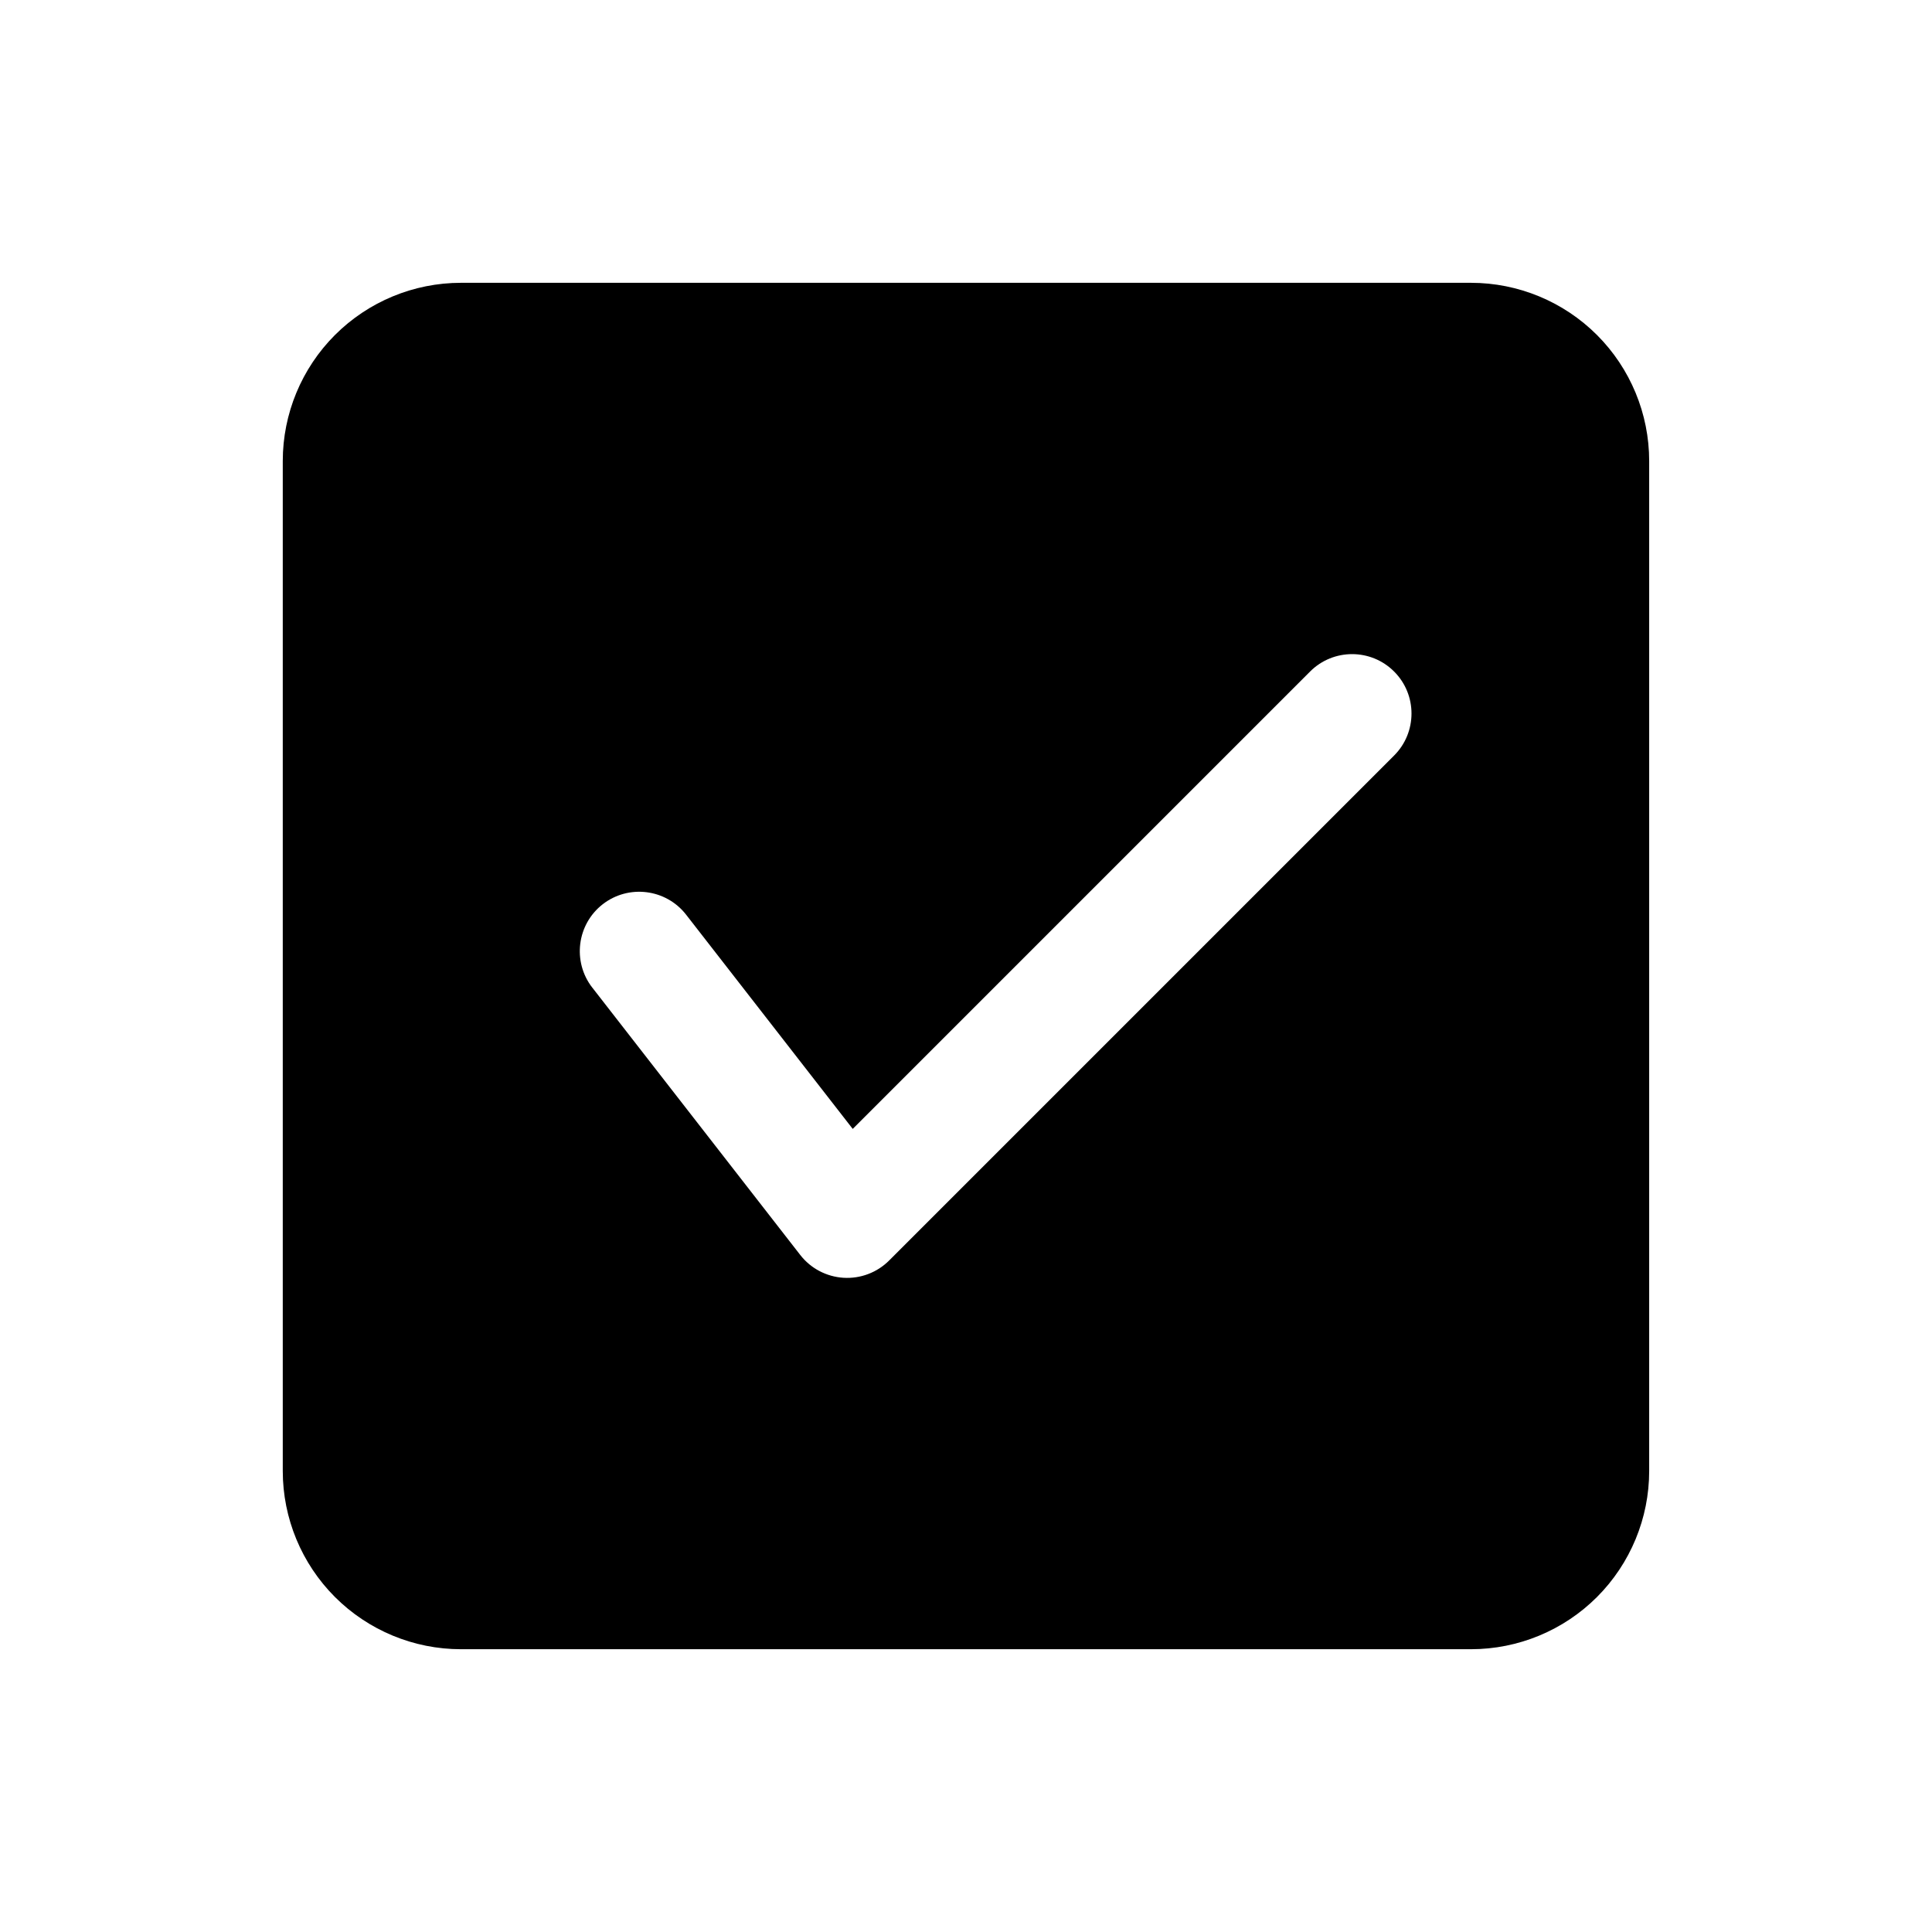 <?xml version="1.0" encoding="UTF-8"?>
<!-- Uploaded to: SVG Repo, www.svgrepo.com, Generator: SVG Repo Mixer Tools -->
<svg fill="#000000" width="800px" height="800px" version="1.1" viewBox="144 144 512 512" xmlns="http://www.w3.org/2000/svg">
 <path d="m581.05 266.18c0-12.527-4.977-24.539-13.832-33.402-8.863-8.855-20.875-13.832-33.398-13.832h-267.65c-12.527 0-24.539 4.977-33.402 13.832-8.855 8.863-13.832 20.875-13.832 33.402v267.65c0 12.523 4.977 24.535 13.832 33.398 8.863 8.855 20.875 13.832 33.402 13.832h267.65c12.523 0 24.535-4.977 33.398-13.832 8.855-8.863 13.832-20.875 13.832-33.398zm-280.08 139.55 55.105 70.848c2.769 3.566 6.941 5.762 11.453 6.047 4.5 0.281 8.918-1.387 12.105-4.582l133.82-133.82c6.148-6.141 6.148-16.125 0-22.262-6.141-6.148-16.121-6.148-22.262 0l-121.21 121.21s-44.156-56.773-44.156-56.773c-5.336-6.856-15.238-8.09-22.098-2.762-6.856 5.336-8.09 15.238-2.762 22.098z" fill-rule="evenodd"/>
</svg>
